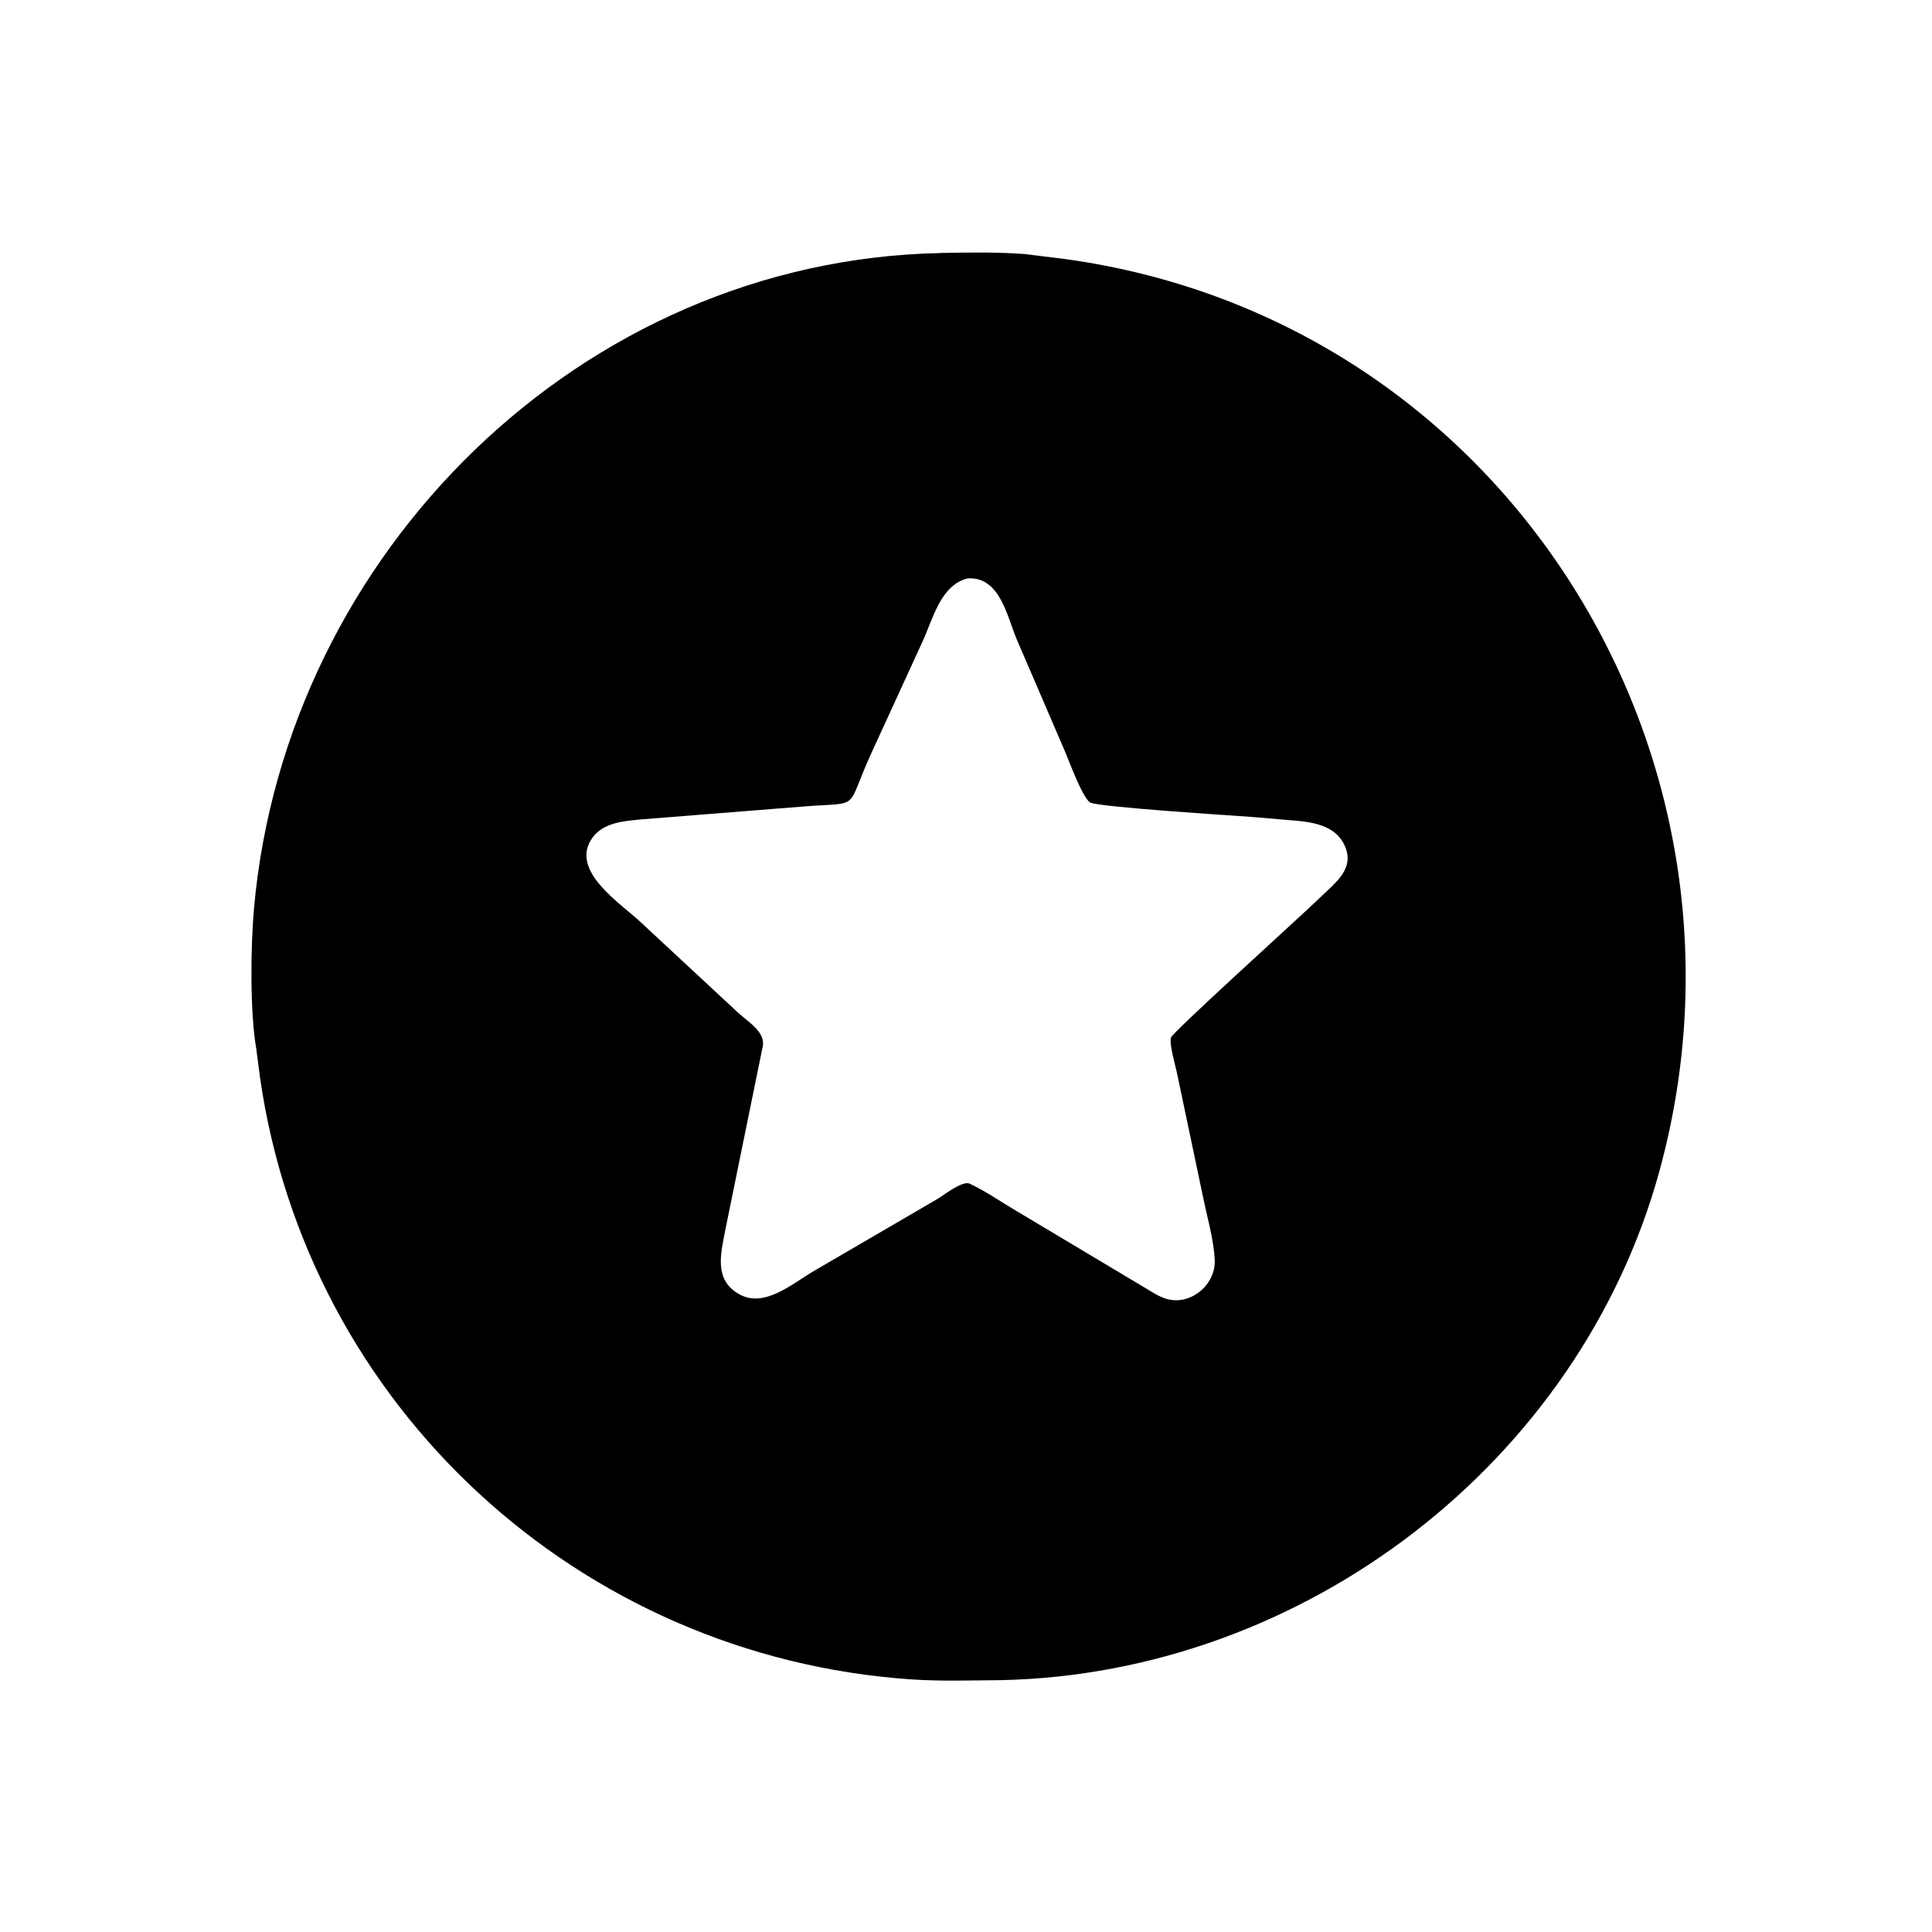 <svg version="1.1" xmlns="http://www.w3.org/2000/svg" style="display: block;" viewBox="0 0 2048 2048" width="640" height="640">
<path transform="translate(0,0)" fill="rgb(0,0,0)" d="M 1061.25 1781.03 C 1029.53 1781.24 997.159 1782.38 965.526 1780.2 C 613.619 1755.96 325.448 1490.66 275.516 1141.5 L 271.737 1112.31 C 264.709 1071.88 265.725 1002.14 269.283 962.532 C 303.065 586.487 616.207 276.022 996.439 268.264 L 996.757 268.158 C 1026.3 267.628 1056.71 267.076 1086.16 269.303 L 1129.19 274.615 C 1594.12 338.727 1880.03 799.083 1759.2 1240.88 C 1674.52 1550.47 1382.04 1774.23 1061.25 1781.03 z M 1025.78 613.136 C 996.834 620.23 988.886 656.589 977.732 680.5 L 923.993 797.655 C 895.123 860.609 914.567 849.948 852.463 854.868 L 678.256 868.716 C 659.205 870.548 636.968 872.503 626.116 890.871 C 606.242 924.512 657.551 957.402 678.942 977.357 L 781.771 1072.91 C 791.682 1082.28 811.137 1093.38 808.664 1108.59 L 769.014 1303 C 764.26 1328.21 756.082 1356.63 783.735 1372.02 C 810.534 1386.94 840.35 1360.37 862.28 1347.58 L 993.878 1270.85 C 1000.74 1266.71 1019.2 1252.04 1027.41 1254.5 L 1028.79 1255.15 C 1045.04 1262.88 1060.79 1273.86 1076.36 1283.01 L 1214.41 1365.52 C 1221.28 1369.67 1228.03 1374.14 1235.72 1376.61 C 1261.4 1384.85 1288.88 1362.16 1287.66 1335.7 C 1286.67 1314.2 1279.93 1291.42 1275.58 1270.3 L 1247.62 1137.33 C 1246.02 1129.7 1239.36 1107.11 1241.25 1099.85 C 1242.6 1094.63 1371.26 977.949 1386.33 963.686 L 1409.39 941.952 C 1421.59 930.309 1433.34 917.528 1426.57 899.165 C 1416.9 872.958 1387.81 870.935 1364.12 869.15 L 1328.38 866.098 C 1308.19 864.535 1161.86 855.462 1155.28 850.524 C 1146.85 844.202 1132.92 805.739 1128.5 795.538 L 1077.88 677.981 C 1067.52 653.719 1060.2 610.954 1025.78 613.136 z"/>
</svg>
